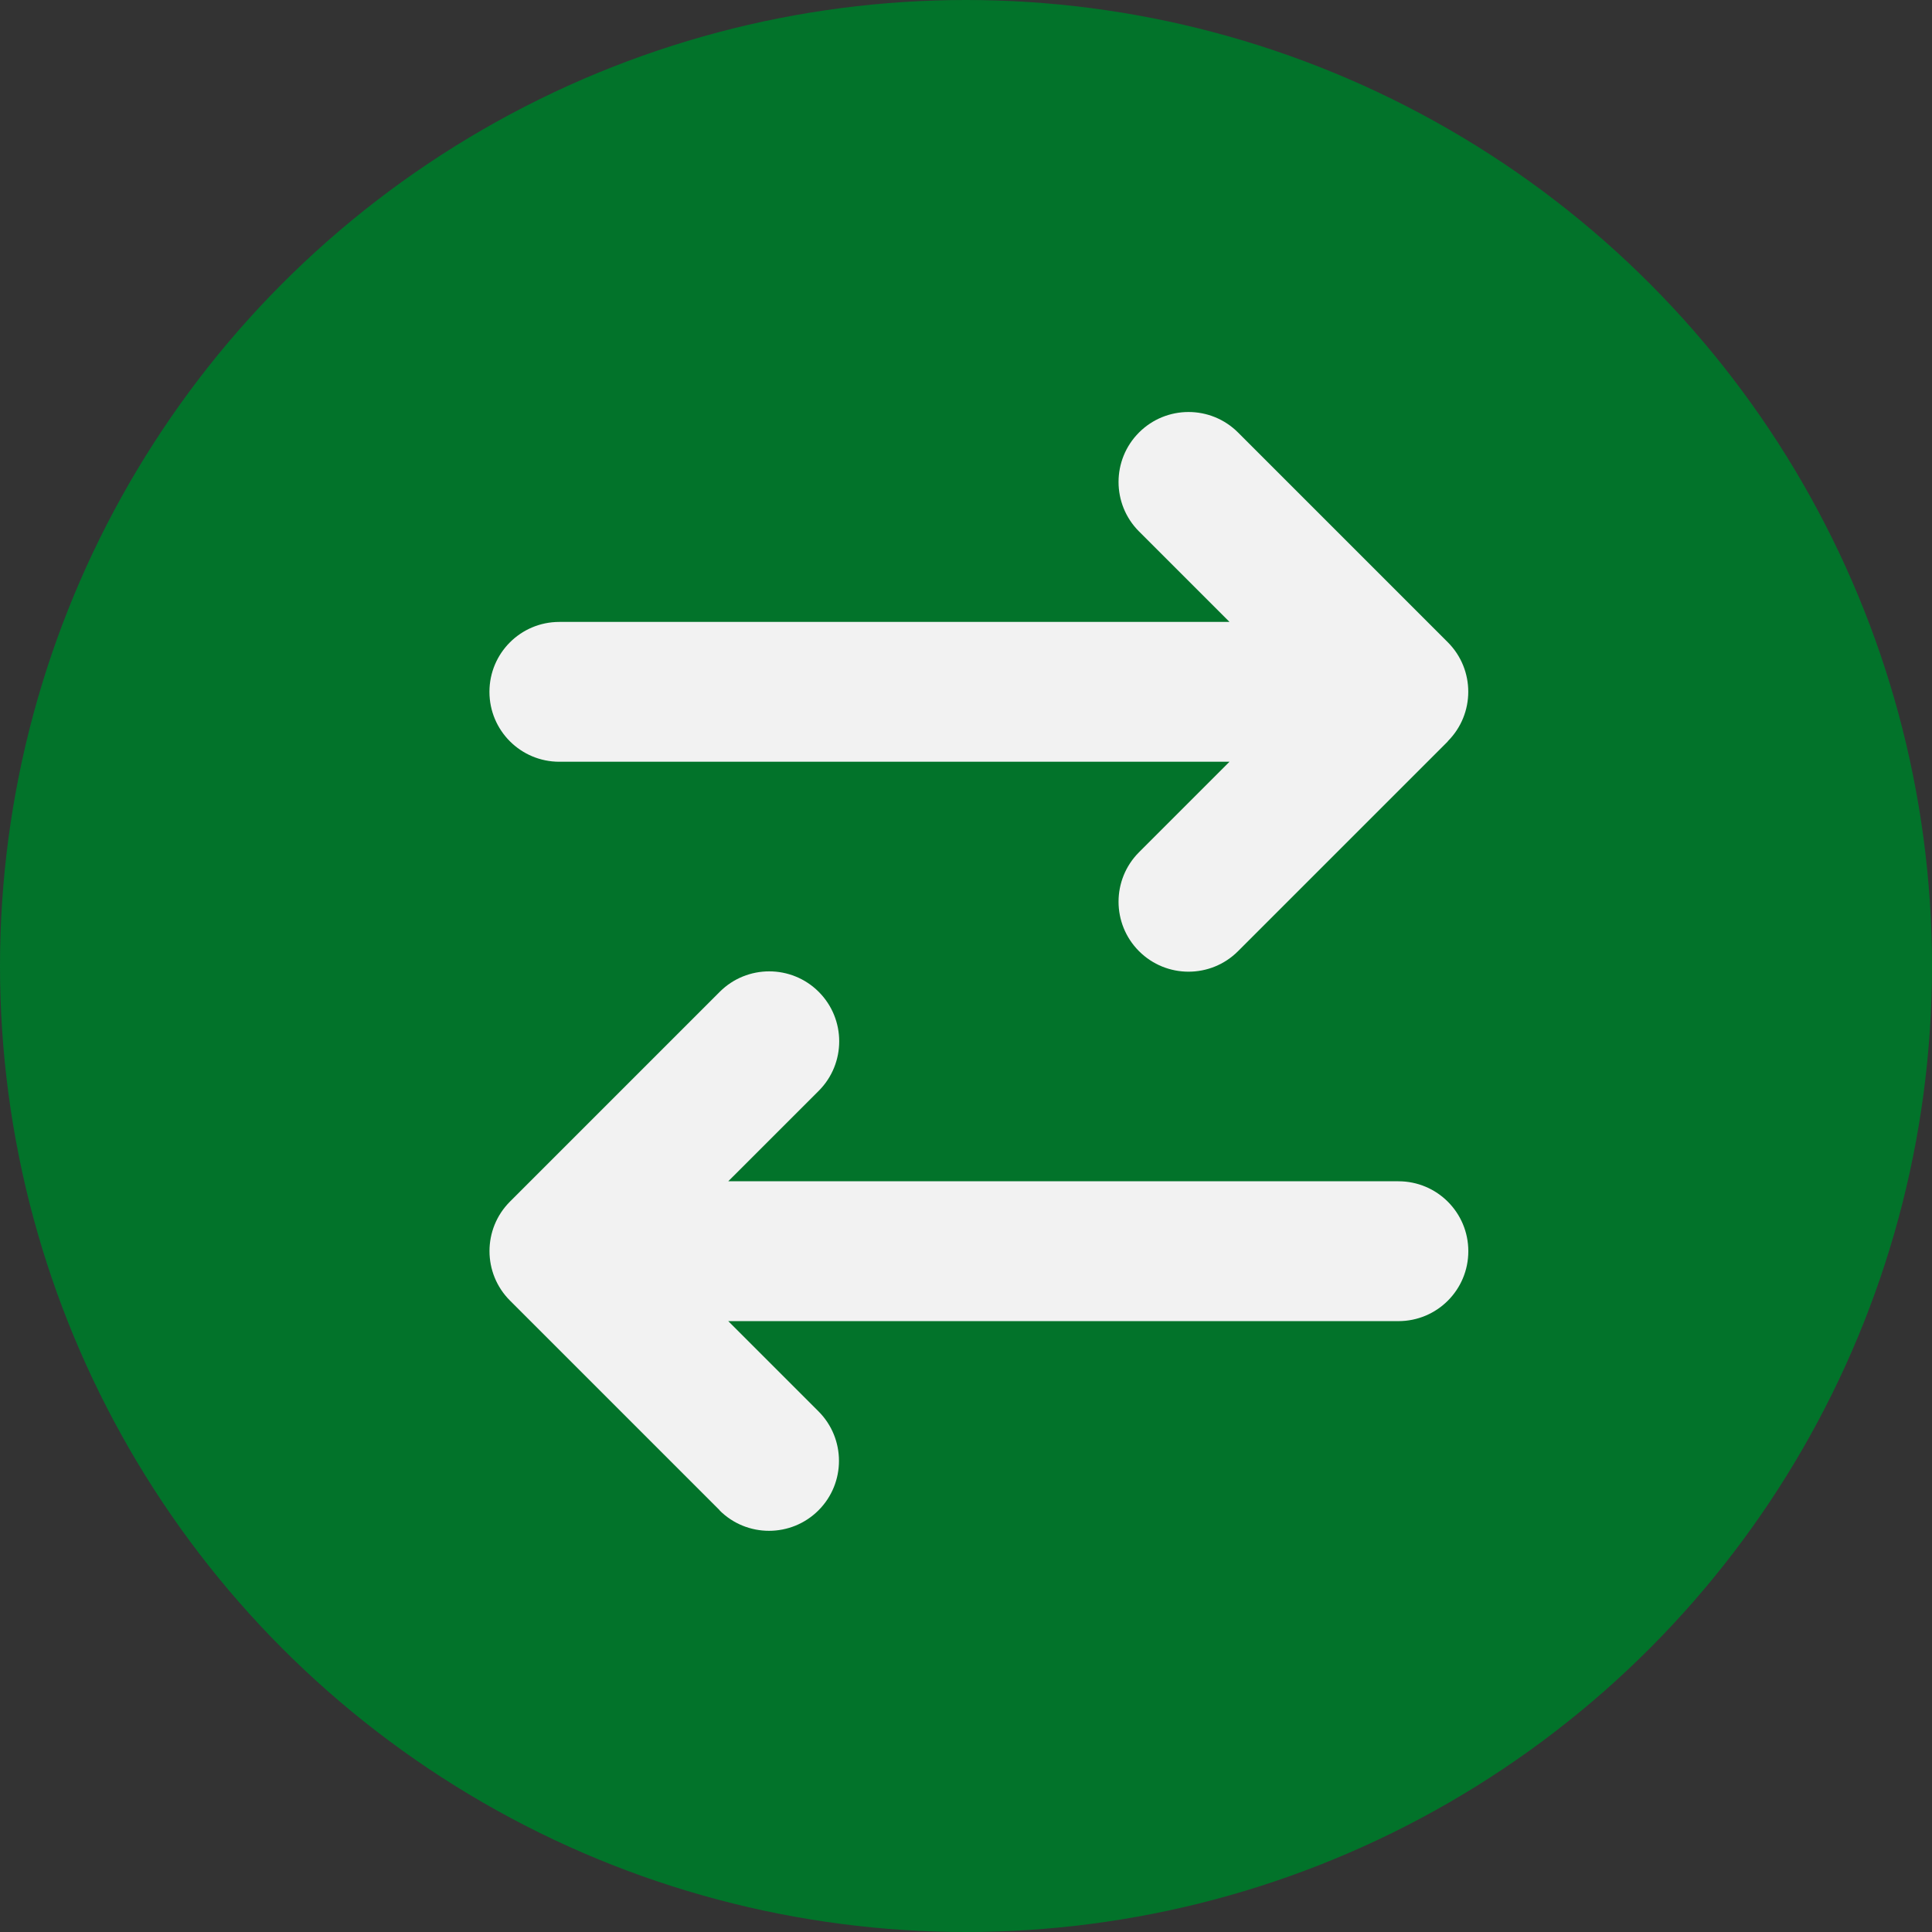 <svg width="75" height="75" viewBox="0 0 75 75" fill="none" xmlns="http://www.w3.org/2000/svg">
<rect x="0" y="0" width="75" height="75" fill="#333333" stroke="none"/>
<circle cx="37.5" cy="37.5" r="37.5" fill="#02732A"/>
<g clip-path="url(#clip0_18_10582)">
<path d="M56.203 28.774C57.263 27.714 57.263 25.992 56.203 24.932L48.06 16.789C47 15.729 45.278 15.729 44.217 16.789C43.157 17.849 43.157 19.571 44.217 20.631L47.729 24.143H21.714C20.213 24.143 19 25.356 19 26.857C19 28.358 20.213 29.571 21.714 29.571H47.729L44.217 33.083C43.157 34.143 43.157 35.865 44.217 36.925C45.278 37.986 47 37.986 48.06 36.925L56.203 28.783V28.774ZM27.932 58.631C28.992 59.691 30.714 59.691 31.774 58.631C32.834 57.571 32.834 55.849 31.774 54.789L28.271 51.286H54.286C55.787 51.286 57 50.073 57 48.571C57 47.07 55.787 45.857 54.286 45.857H28.271L31.783 42.346C32.843 41.285 32.843 39.563 31.783 38.503C30.722 37.443 29 37.443 27.94 38.503L19.797 46.646C18.737 47.706 18.737 49.428 19.797 50.488L27.94 58.631H27.932Z" fill="#F2F2F2"/>
</g>
<defs>
<clipPath id="clip0_18_10582">
<rect width="38" height="43.429" fill="white" transform="translate(19 16)"/>
</clipPath>
</defs>
</svg>

